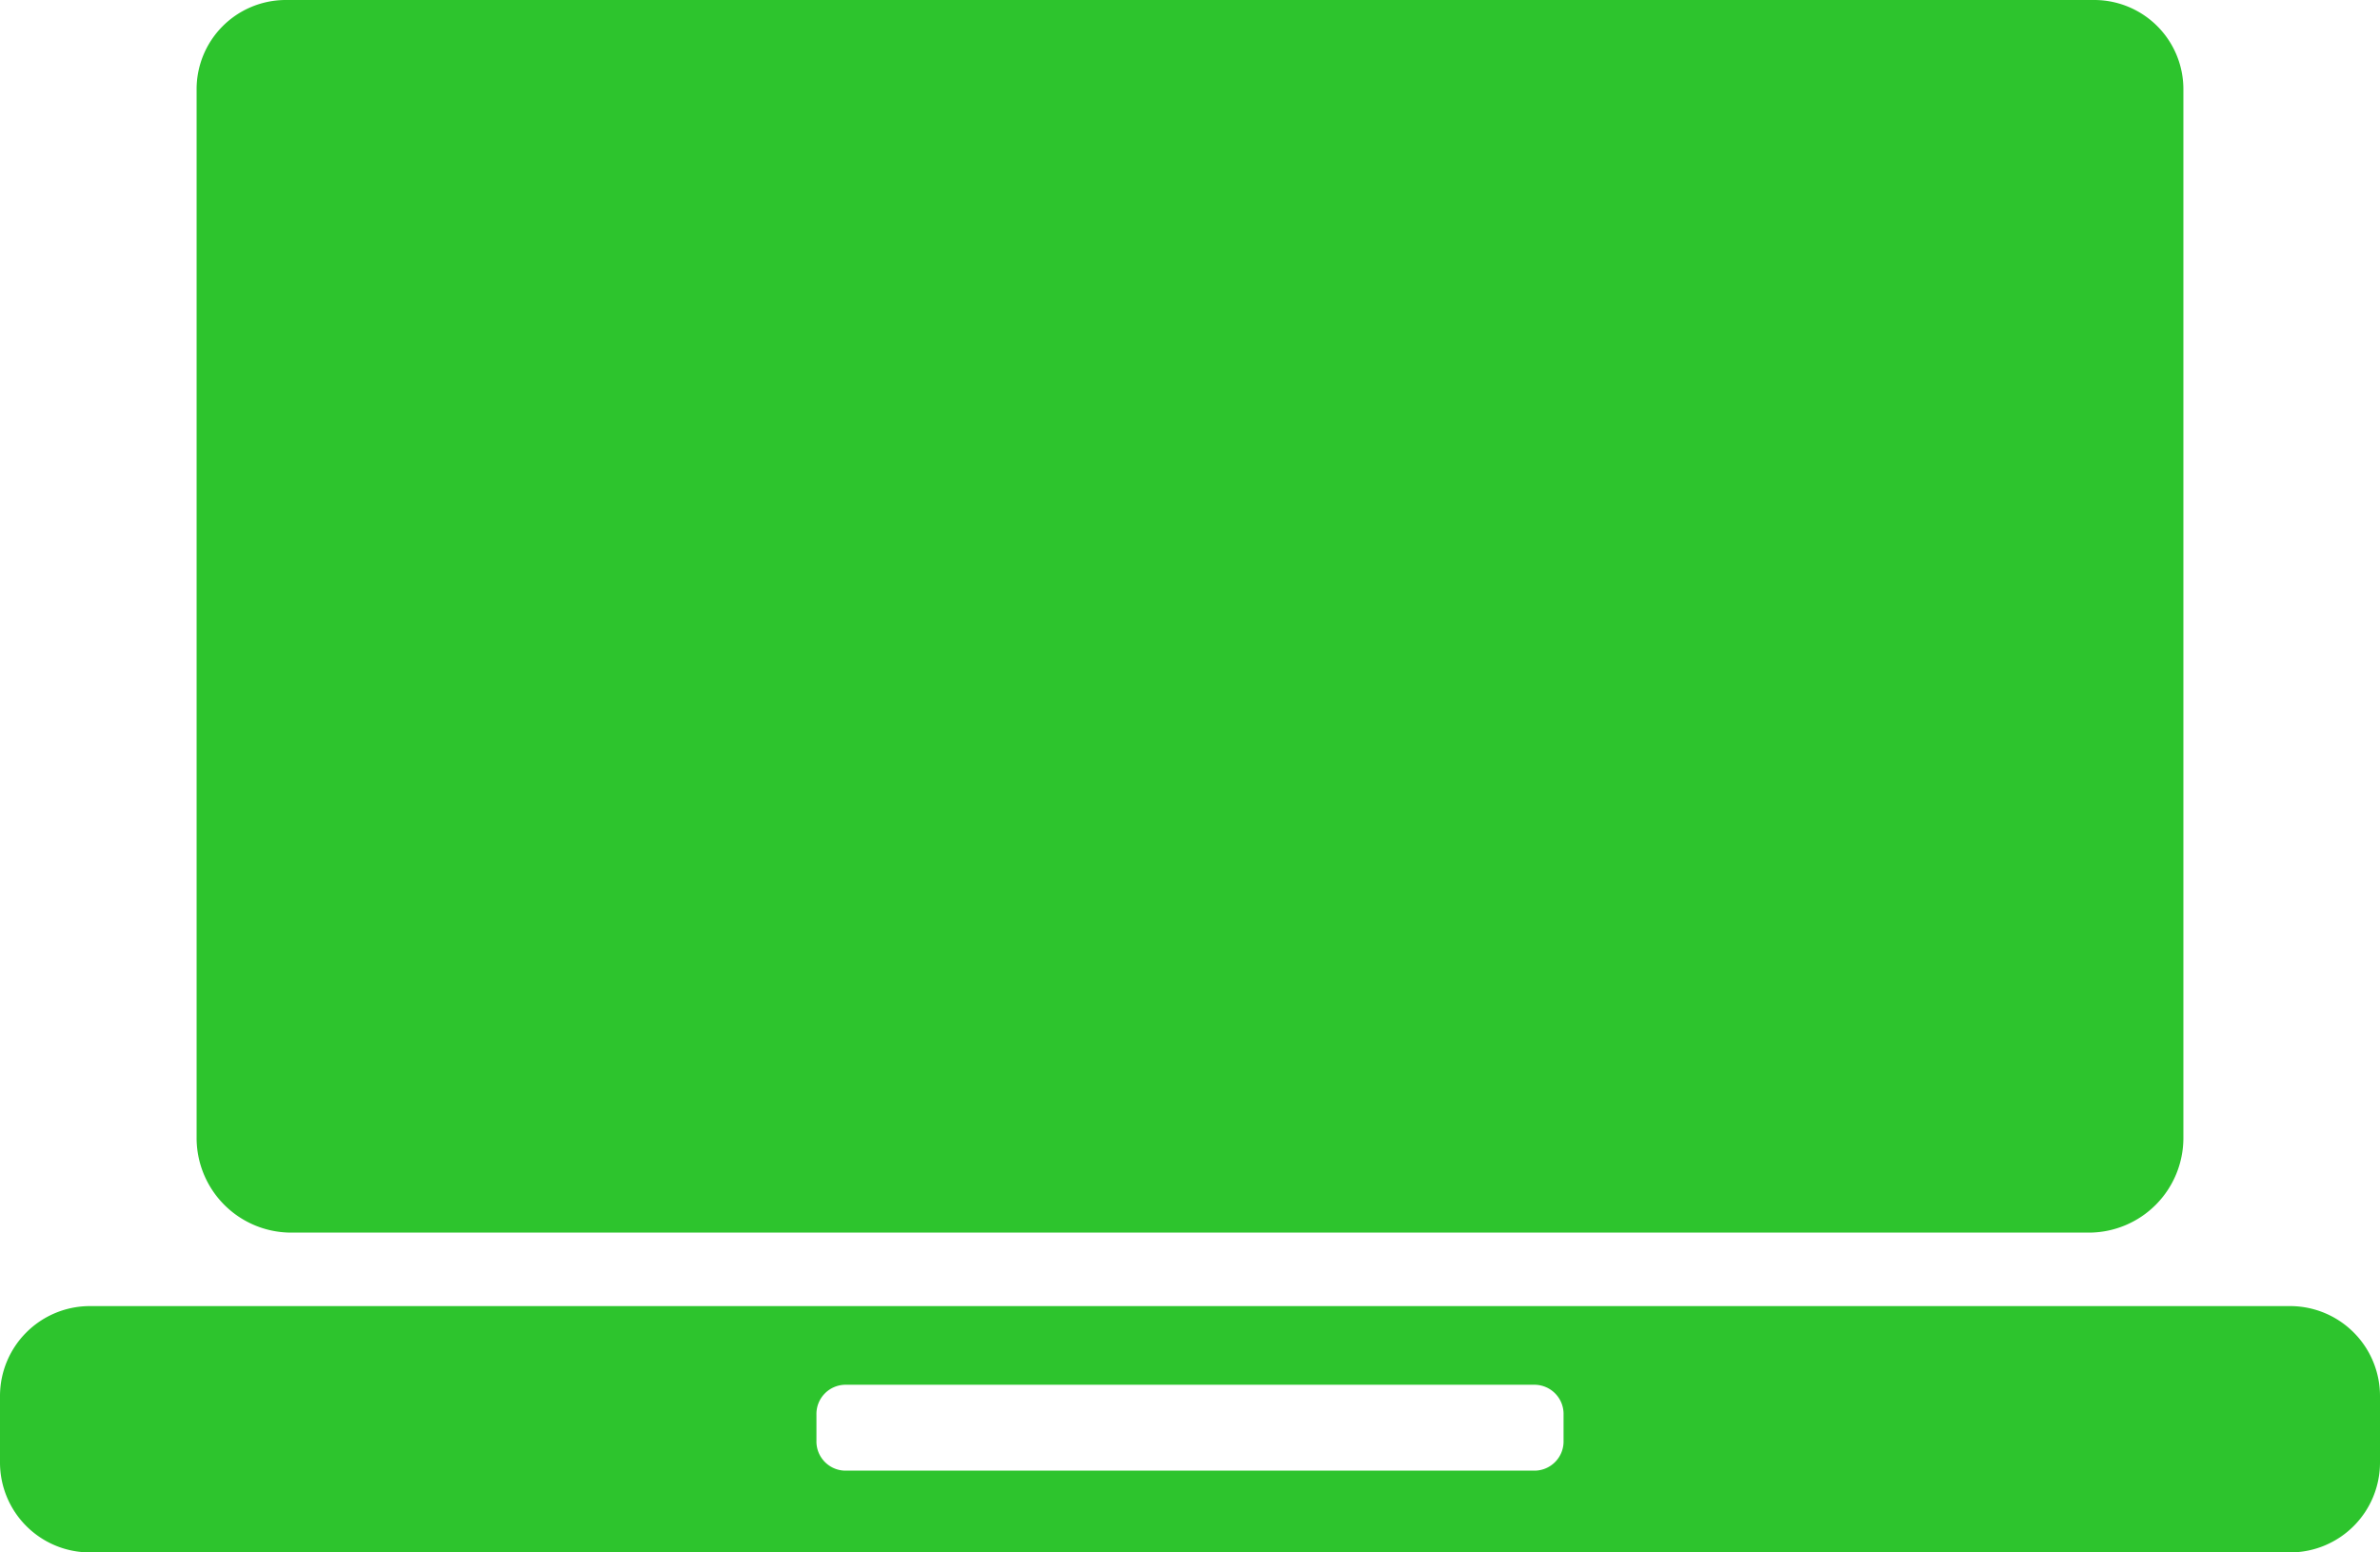 <svg xmlns="http://www.w3.org/2000/svg" width="23" height="15" viewBox="0 0 23 15">
<defs>
    <style>
      .cls-1 {
        fill: #2dc42d;
        fill-rule: evenodd;
      }
    </style>
  </defs>
  <path class="cls-1" d="M1385.9,1530.62h-1.04a0.869,0.869,0,0,0-.86.87v0.64a0.869,0.869,0,0,0,.86.87h21.28a0.869,0.869,0,0,0,.86-0.87v-0.64a0.869,0.869,0,0,0-.86-0.87H1385.9Zm13.21,1.3a0.282,0.282,0,0,1-.28.29h-6.66a0.282,0.282,0,0,1-.28-0.29v-0.25a0.282,0.282,0,0,1,.28-0.29h6.66a0.282,0.282,0,0,1,.28.29v0.25Zm5.13-13.92h-17.48a0.862,0.862,0,0,0-.86.87v10.12a0.915,0.915,0,0,0,.91.92h17.38a0.915,0.915,0,0,0,.91-0.92v-10.12A0.862,0.862,0,0,0,1404.24,1518Z" transform="translate(-1384 -1518)"/>
</svg>
